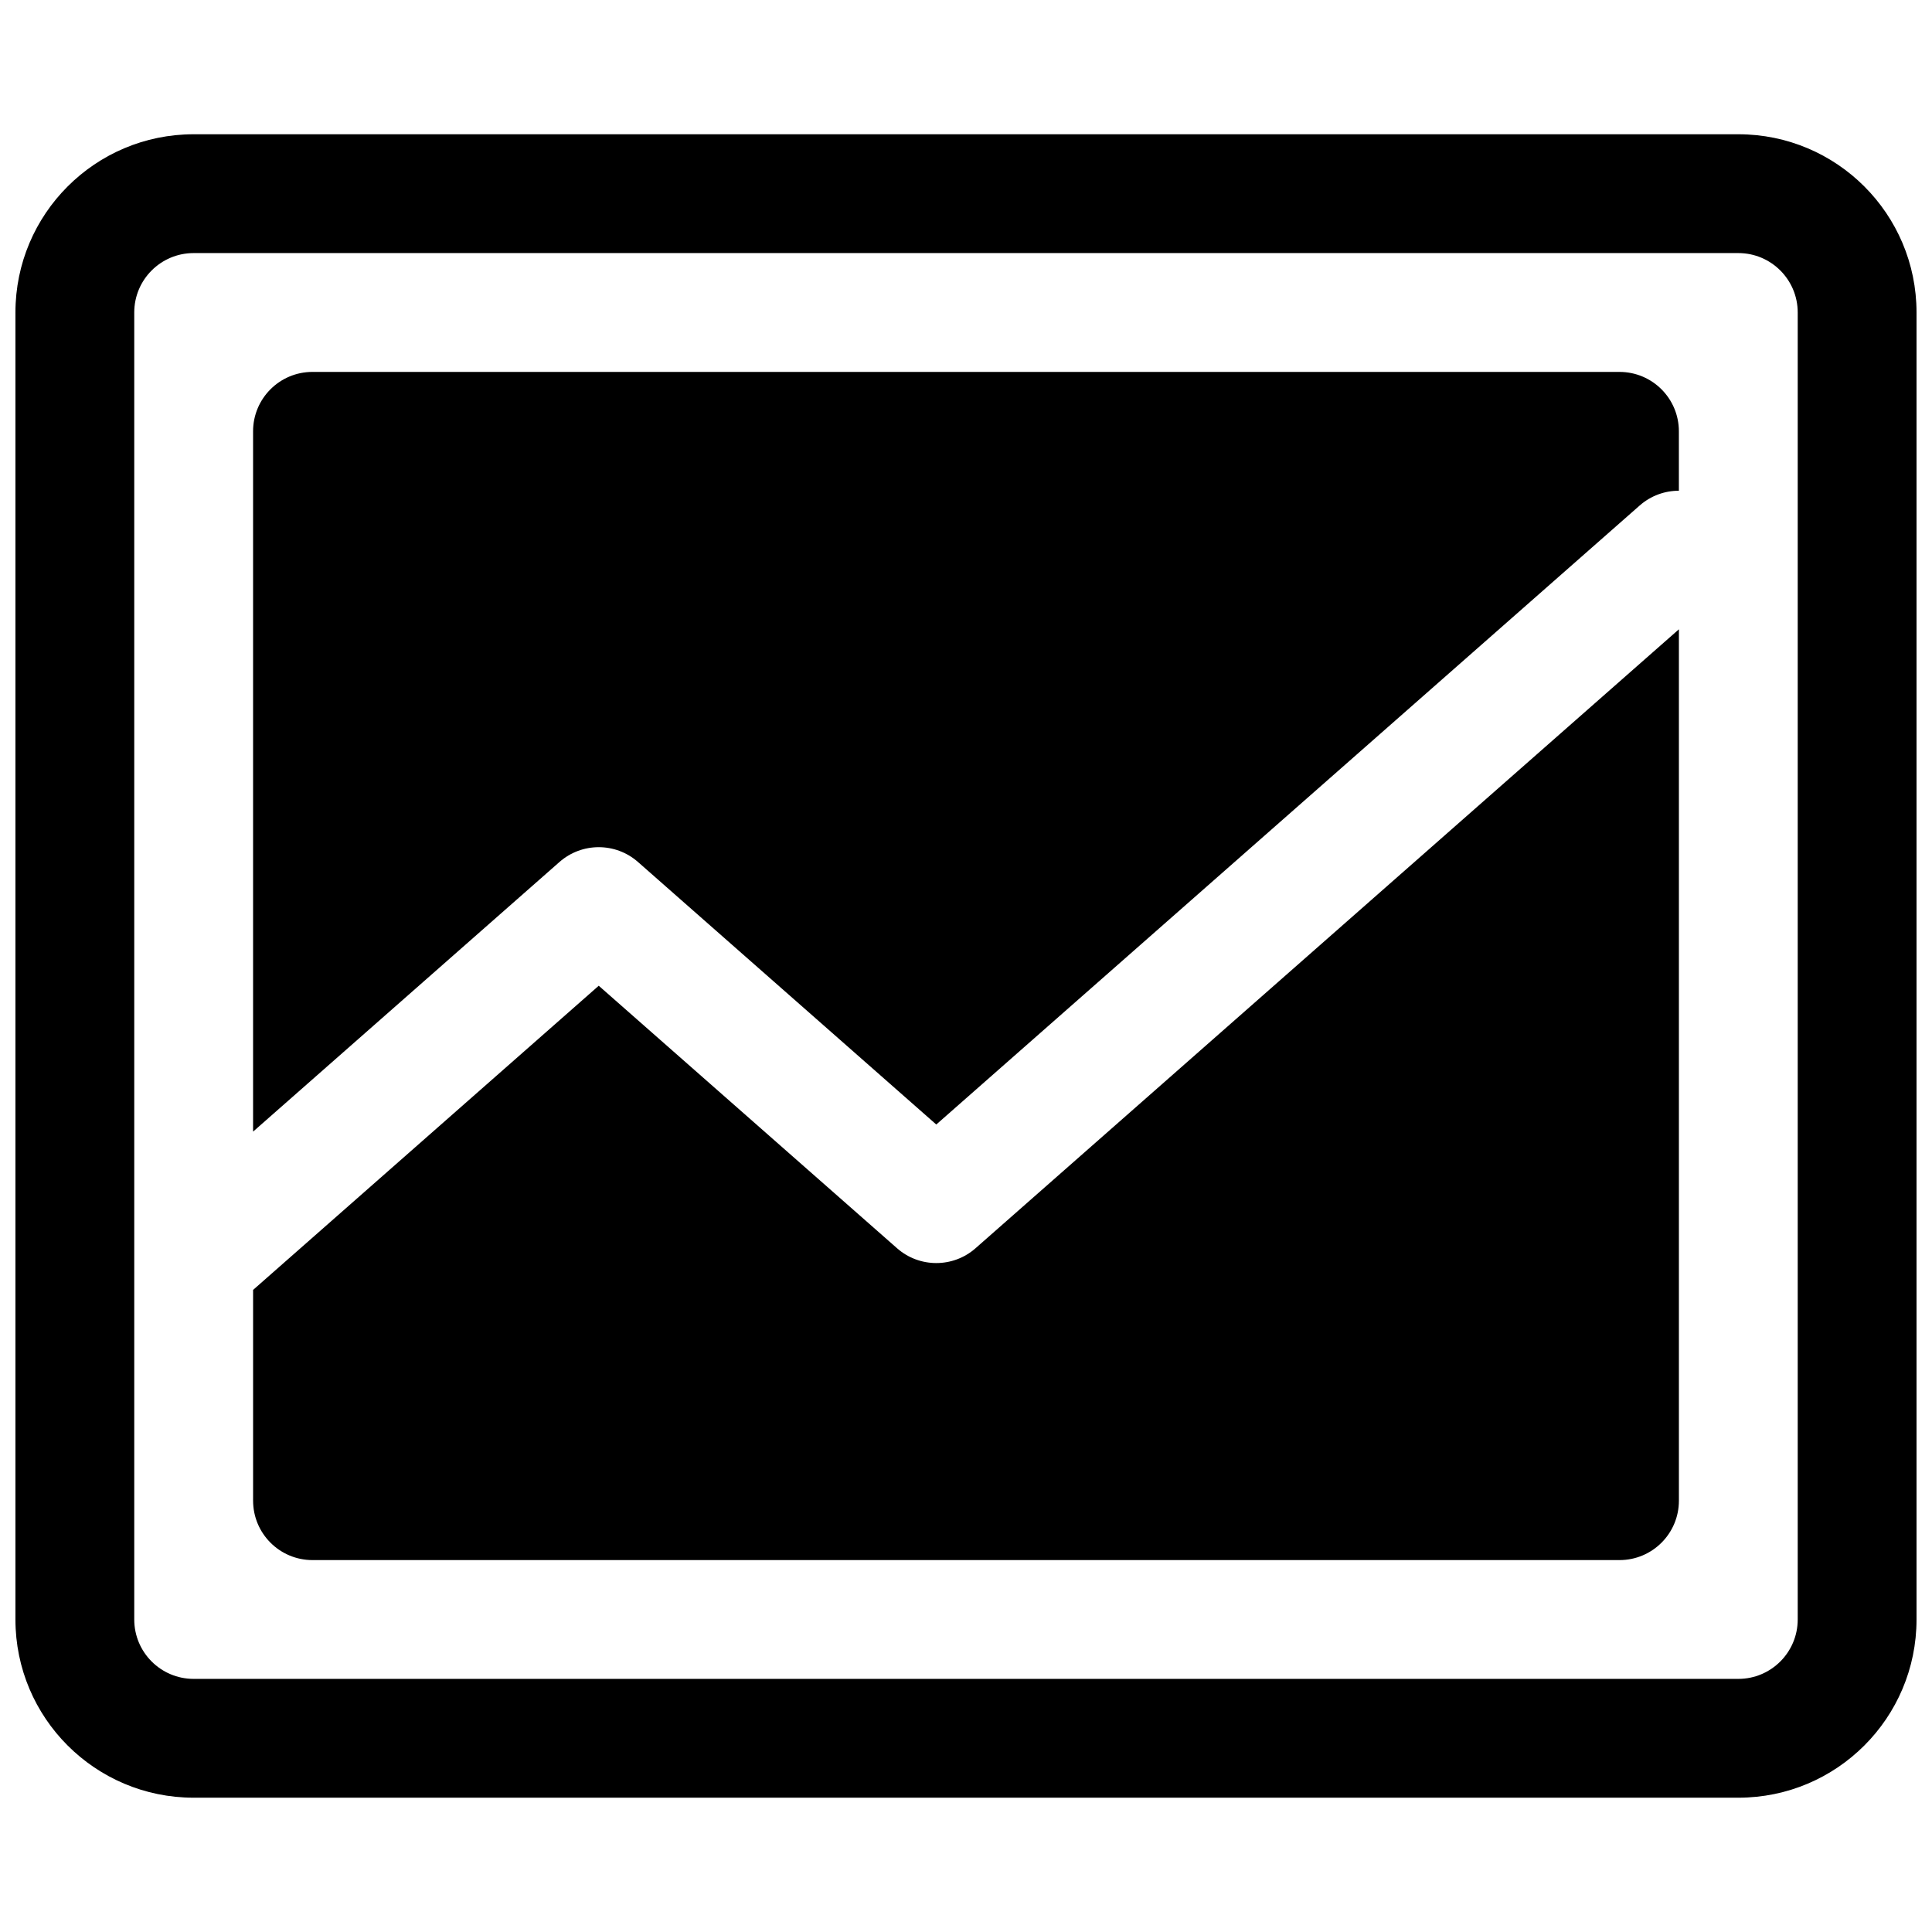 <?xml version="1.0" encoding="UTF-8"?>
<!-- Uploaded to: ICON Repo, www.svgrepo.com, Generator: ICON Repo Mixer Tools -->
<svg width="800px" height="800px" version="1.1" viewBox="144 144 512 512" xmlns="http://www.w3.org/2000/svg">
 <defs>
  <clipPath id="a">
   <path d="m148.09 179h503.81v442h-503.81z"/>
  </clipPath>
 </defs>
 <path d="m226.81 242.56c-8.695 0-15.742 7.047-15.742 15.742v185.59l81.199-71.457c5.949-5.231 14.855-5.231 20.805 0l79.051 69.57 186.4-164.03c2.992-2.637 6.703-3.93 10.398-3.926v-15.746c0-8.695-7.047-15.742-15.742-15.742z"/>
 <path d="m211.07 541.7v-55.859l91.602-80.609 79.055 69.566c5.945 5.234 14.855 5.234 20.801 0l186.4-164.03v230.93c0 8.695-7.047 15.742-15.742 15.742h-346.37c-8.695 0-15.742-7.047-15.742-15.742z"/>
 <g clip-path="url(#a)">
  <path d="m195.32 179.58c-26.082 0-47.23 21.145-47.23 47.23v346.37c0 26.086 21.148 47.23 47.23 47.23h409.35c26.086 0 47.23-21.145 47.23-47.23v-346.37c0-26.086-21.145-47.23-47.23-47.23zm-15.742 47.23c0-8.695 7.047-15.742 15.742-15.742h409.35c8.695 0 15.742 7.047 15.742 15.742v346.37c0 8.695-7.047 15.742-15.742 15.742h-409.35c-8.695 0-15.742-7.047-15.742-15.742z" fill-rule="evenodd"/>
 </g>
</svg>